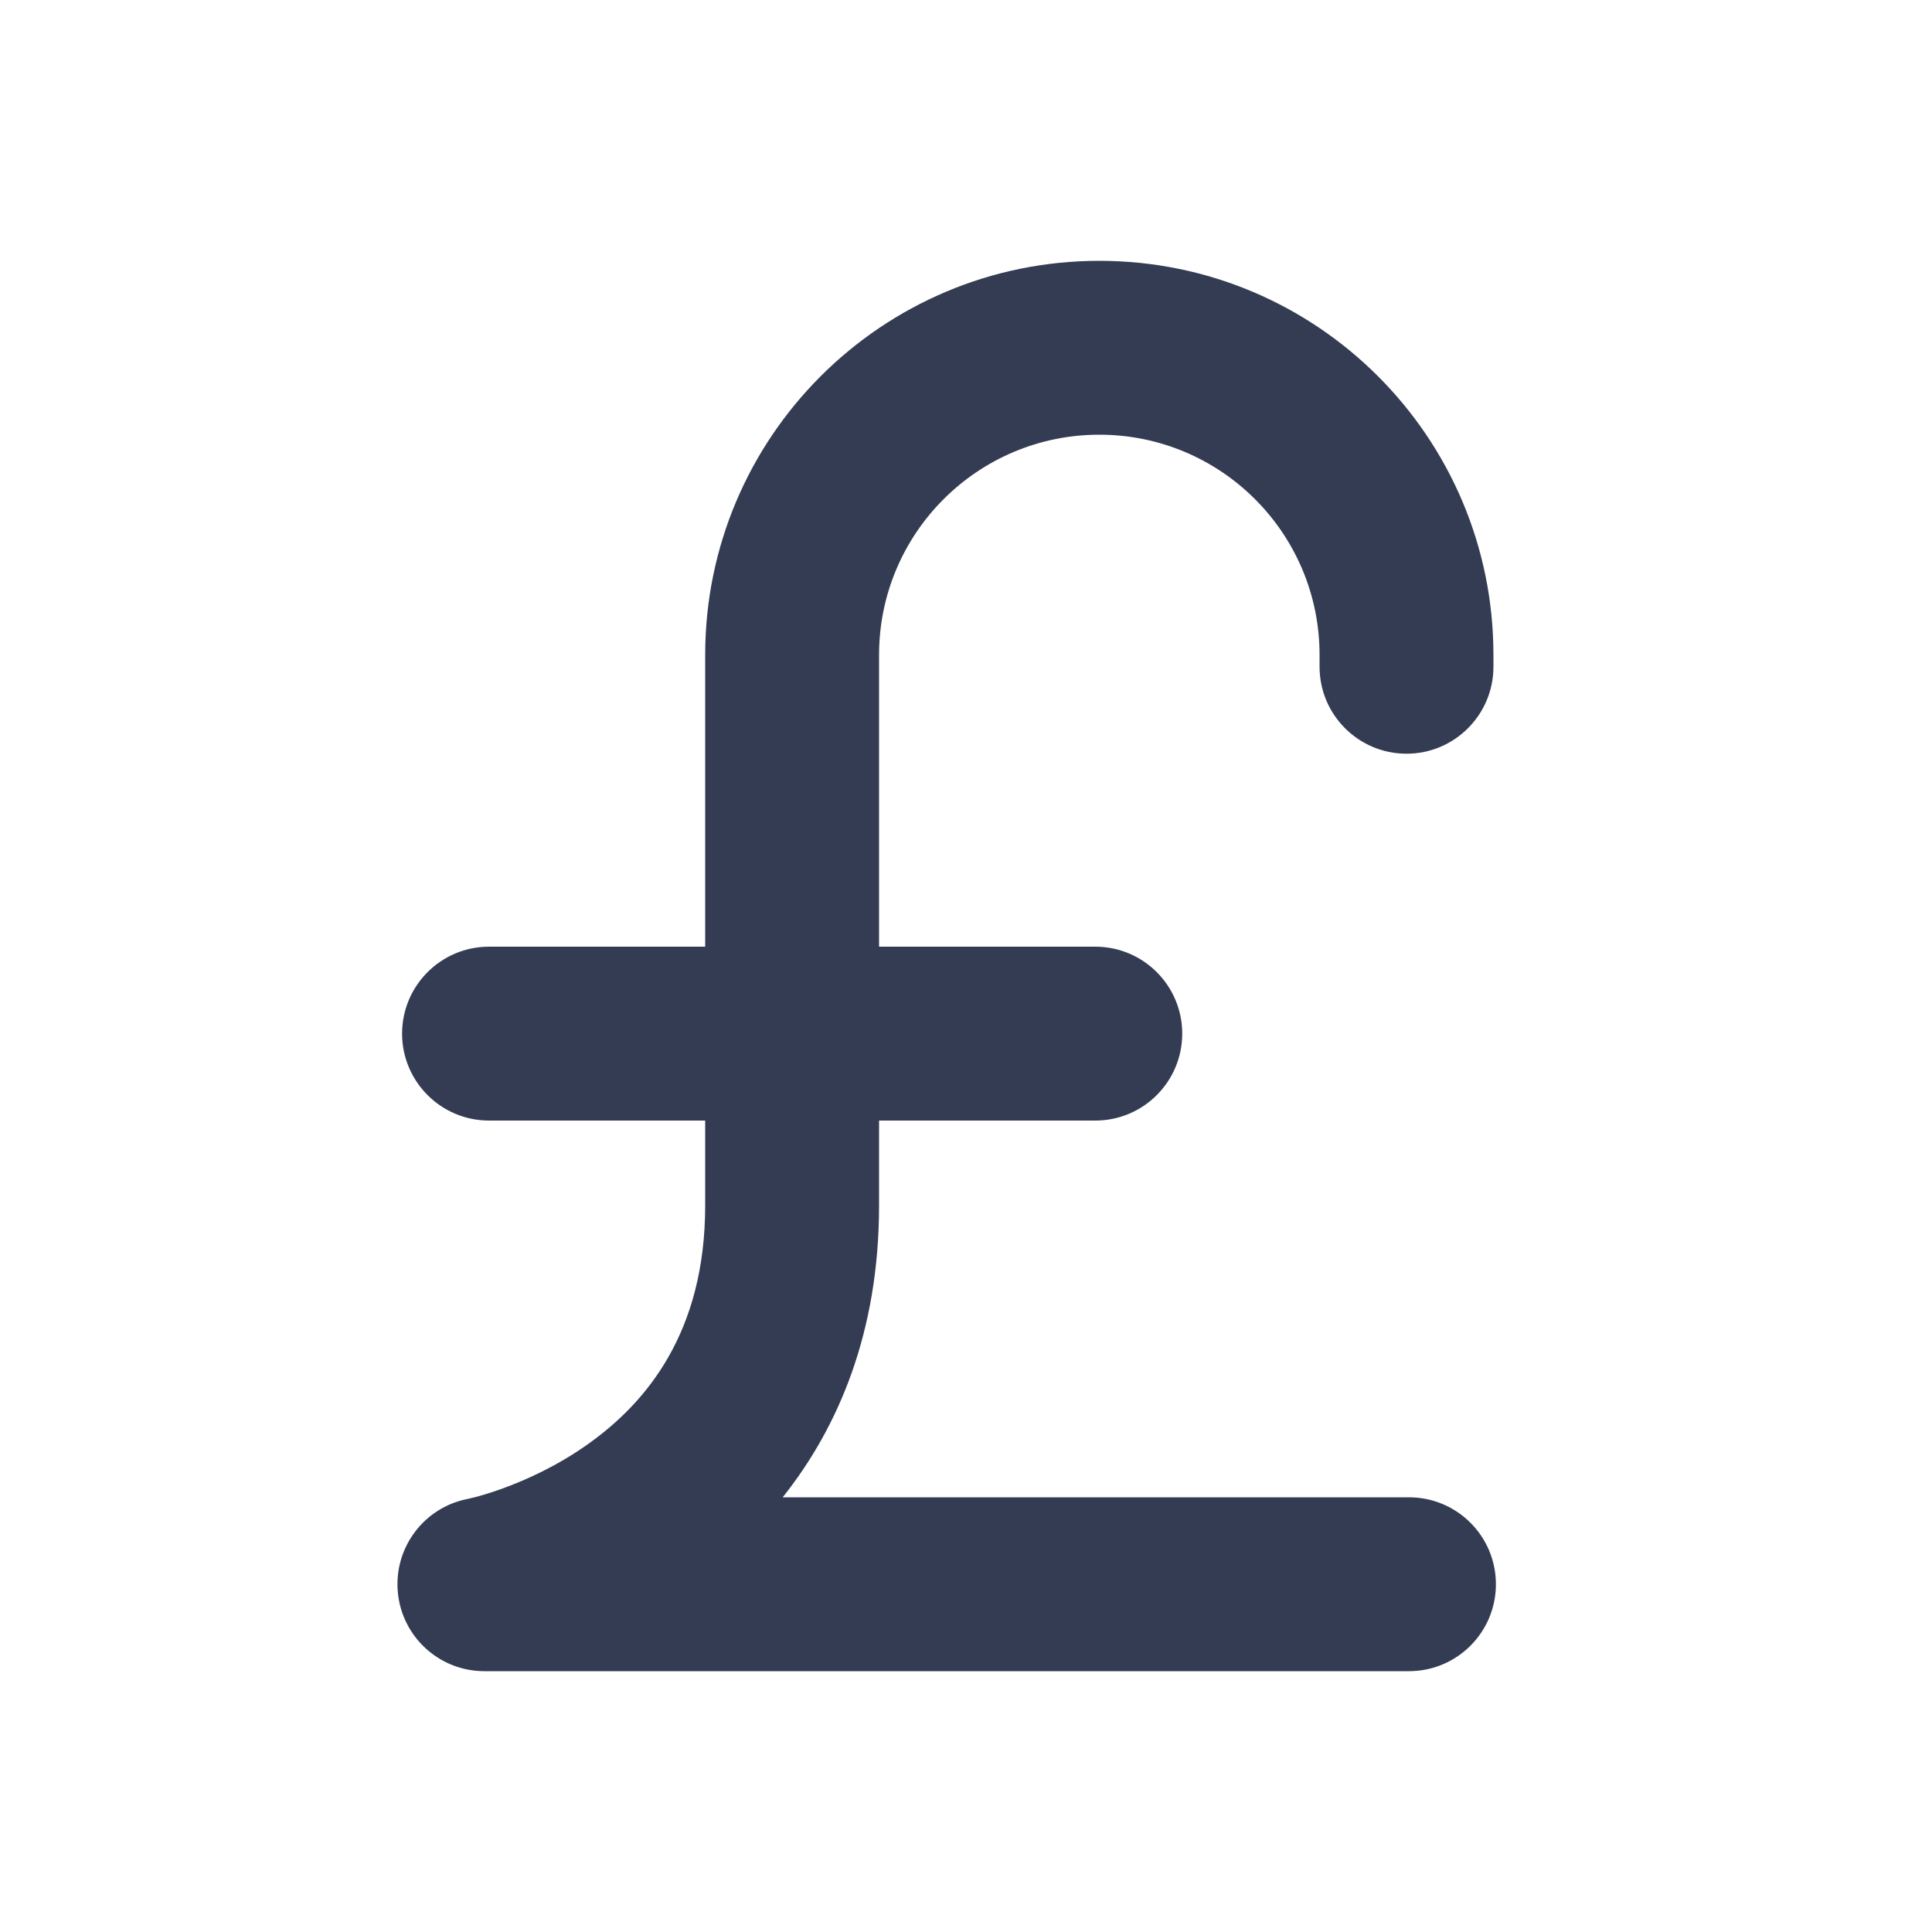 <svg width="80" height="80" viewBox="0 0 25 24" fill="none" xmlns="http://www.w3.org/2000/svg" transform="rotate(0 0 0)"><path d="M14.225 2.875C11.409 2.875 9.125 5.158 9.125 7.975V11.75H6.328C5.707 11.75 5.203 12.254 5.203 12.875C5.203 13.496 5.707 14 6.328 14H9.125V15.099C9.125 16.74 8.366 17.649 7.608 18.187C7.213 18.468 6.811 18.649 6.506 18.76C6.355 18.815 6.232 18.851 6.152 18.872C6.112 18.882 6.083 18.889 6.066 18.893L6.052 18.896C5.485 19.006 5.094 19.529 5.148 20.105C5.202 20.683 5.687 21.125 6.268 21.125H18.232C18.854 21.125 19.357 20.621 19.357 20C19.357 19.379 18.854 18.875 18.232 18.875H10.128C10.843 17.977 11.375 16.746 11.375 15.099V14H14.173C14.795 14 15.298 13.496 15.298 12.875C15.298 12.254 14.795 11.75 14.173 11.75H11.375V7.975C11.375 6.401 12.651 5.125 14.225 5.125C15.799 5.125 17.075 6.401 17.075 7.975V8.128C17.075 8.749 17.579 9.253 18.2 9.253C18.821 9.253 19.325 8.749 19.325 8.128V7.975C19.325 5.158 17.042 2.875 14.225 2.875Z" fill="#343C54"></path></svg>